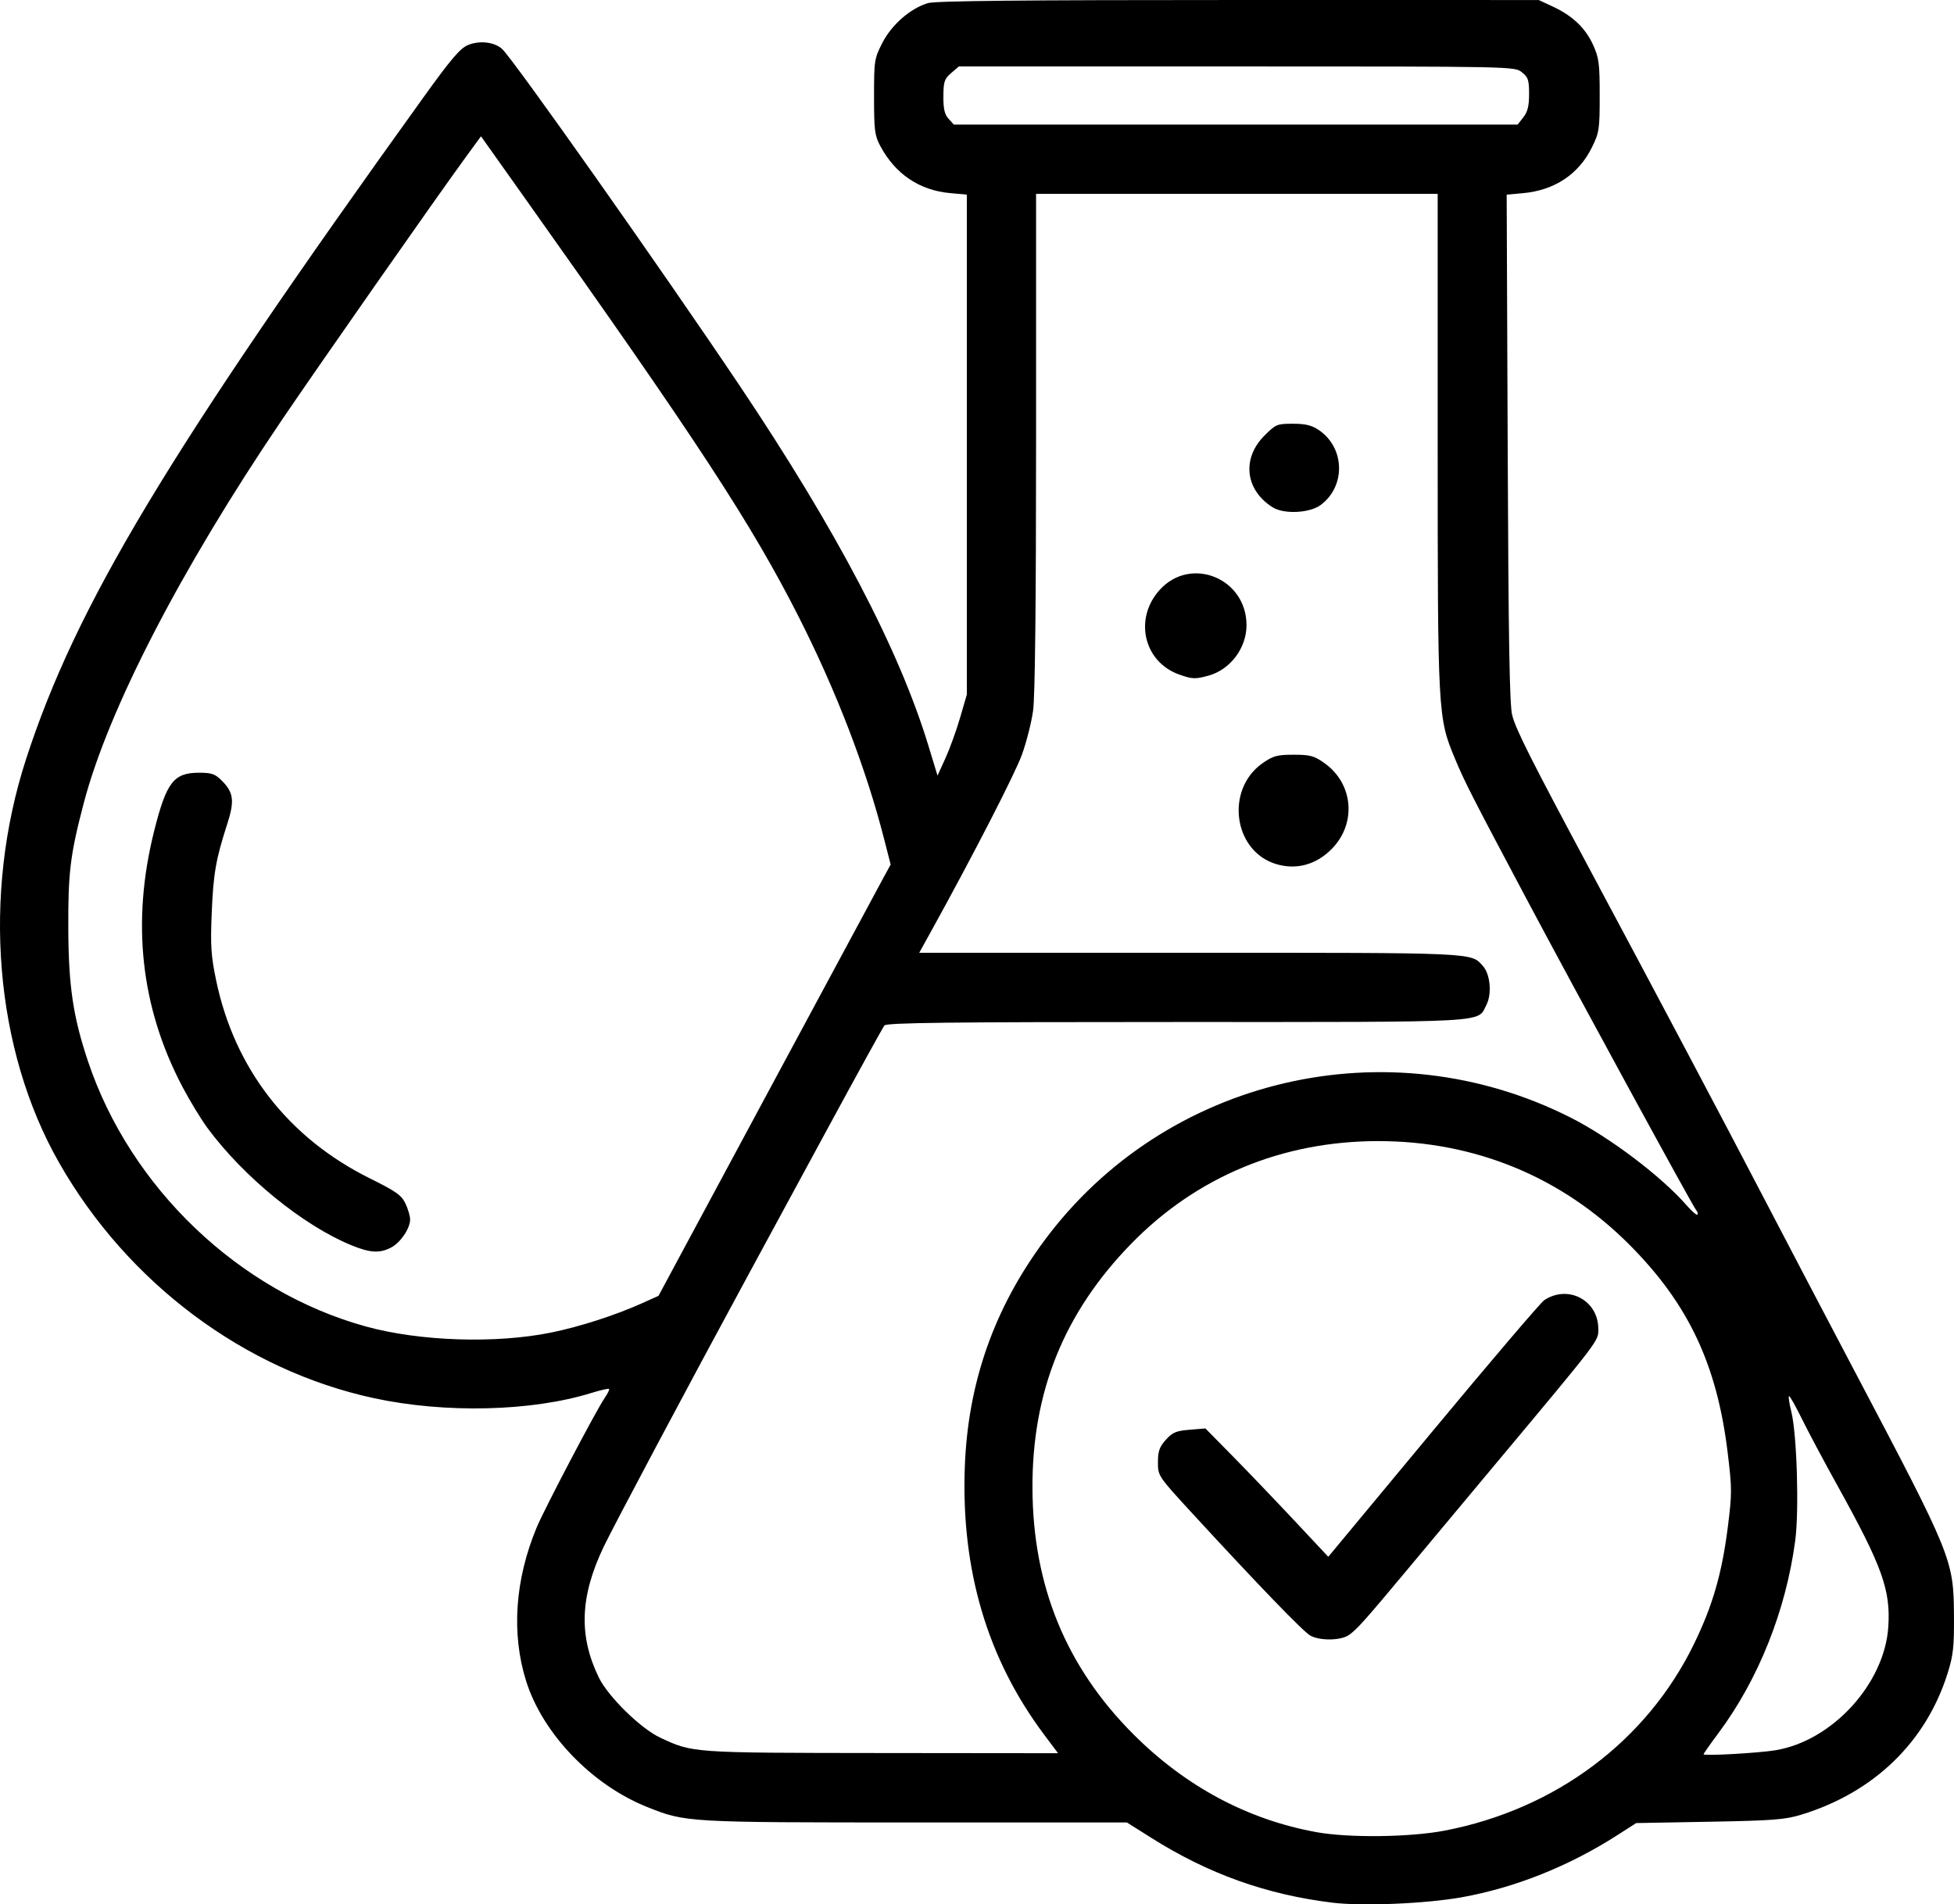 <?xml version="1.0" encoding="UTF-8" standalone="no"?>
<!-- Created with Inkscape (http://www.inkscape.org/) -->

<svg
   version="1.1"
   id="svg1"
   width="705.493"
   height="687.558"
   viewBox="0 0 705.493 687.558"
   xmlns="http://www.w3.org/2000/svg"
   xmlns:svg="http://www.w3.org/2000/svg">
  <defs
     id="defs1" />
  <g
     id="g1"
     transform="translate(-182.924,-166.01)">
    <path
       style="fill:#000000"
       d="m 664,852.966 c -23.902,-2.93 -44.734,-10.382 -65.358,-23.382 L 589.784,824 h -76.327 c -82.824,0 -82.963,-0.008 -96.952,-5.609 -19.885,-7.96 -37.635,-26.437 -43.606,-45.392 -5.402,-17.146 -4.074,-36.594 3.79,-55.5 2.798,-6.728 21.563,-42.461 24.58,-46.808 1.072,-1.544 1.768,-2.988 1.547,-3.21 -0.221,-0.221 -3.083,0.43 -6.359,1.447 C 374.935,675.612 343.746,676.368 318,670.831 271.239,660.776 229.033,629.235 204.29,585.855 180.931,544.901 176.372,489.166 192.361,440 c 18.004,-55.361 50.919,-110.164 143.466,-238.867 9.908,-13.779 13.221,-17.673 16.033,-18.848 4.186,-1.749 9.541,-1.137 12.358,1.412 3.962,3.586 57.617,79.63 85.587,121.303 35.14,52.354 57.716,95.395 68.329,130.269 l 3.277,10.769 2.859,-6.269 c 1.572,-3.448 3.955,-10.032 5.294,-14.631 L 532,416.776 v -90.249 -90.249 l -6.057,-0.549 c -11.069,-1.004 -19.779,-6.884 -25.187,-17.006 -2.023,-3.786 -2.256,-5.623 -2.256,-17.795 0,-13.128 0.099,-13.765 3.018,-19.471 3.347,-6.543 10.1,-12.426 16.444,-14.327 2.702,-0.81 34.472,-1.127 112.154,-1.12 l 108.384,0.01 5.065,2.359 c 7.141,3.325 11.8,7.762 14.558,13.864 2.11,4.669 2.376,6.713 2.376,18.257 0,12.203 -0.171,13.348 -2.79,18.682 -4.778,9.73 -13.5,15.536 -24.89,16.568 l -5.907,0.536 0.368,91.607 c 0.279,69.404 0.673,92.76 1.626,96.362 1.418,5.36 6.666,15.775 28.592,56.745 23.78,44.433 47.973,90.115 62.493,118 7.303,14.025 21.933,41.925 32.512,62 35.39,67.16 35.759,68.068 35.904,88.5 0.078,11.001 -0.268,14.153 -2.25,20.5 -7.786,24.934 -26.631,43.176 -52.892,51.199 -5.884,1.798 -10.207,2.129 -33.177,2.544 l -26.411,0.477 -6.821,4.372 c -17.487,11.209 -36.848,18.942 -56.109,22.41 -12.926,2.327 -35.905,3.293 -46.748,1.964 z m 40.556,-26.022 c 40.061,-7.731 72.932,-32.352 89.999,-67.411 6.717,-13.798 10.067,-25.371 12.187,-42.102 1.555,-12.273 1.55,-13.935 -0.083,-27.277 -3.868,-31.596 -14.194,-53.407 -35.349,-74.665 C 746.895,590.955 715.515,578 680.5,578 c -34.652,0 -65.602,12.875 -89.2,37.107 -24.279,24.931 -35.787,53.502 -35.605,88.393 0.184,35.145 12.12,64.252 36.305,88.527 18.844,18.915 41.336,30.962 66.235,35.475 11.699,2.121 33.819,1.854 46.322,-0.559 z M 656,756.53 C 653.477,755.128 637.011,738.073 613.685,712.703 601.014,698.922 601,698.901 601,693.969 c 0,-4.008 0.533,-5.534 2.832,-8.107 2.406,-2.693 3.695,-3.241 8.566,-3.645 l 5.734,-0.475 9.73,9.879 c 5.351,5.434 15.334,15.86 22.184,23.17 L 662.5,728.082 700.347,682.5 c 20.816,-25.07 38.881,-46.259 40.144,-47.087 8.684,-5.69 19.508,0.091 19.508,10.418 0,4.448 0.987,3.153 -37.463,49.17 -9.88,11.824 -23.781,28.473 -30.893,36.998 -16.027,19.212 -18.742,22.255 -21.72,24.341 -2.886,2.022 -10.443,2.125 -13.924,0.19 z m 168,41.397 c 20.497,-3.41 39.33,-24.013 40.693,-44.516 0.886,-13.325 -2.182,-21.864 -18.305,-50.941 C 841.5,693.655 835.7,682.773 833.5,678.289 c -2.2,-4.484 -4.278,-8.183 -4.619,-8.221 -0.34,-0.037 0.024,2.519 0.81,5.682 2.012,8.098 2.84,35.711 1.396,46.539 -3.362,25.209 -13.296,50.101 -27.706,69.429 -2.96,3.97 -5.382,7.415 -5.382,7.656 0,0.681 19.856,-0.424 26,-1.446 z M 559.873,792.25 c -20.485,-27.334 -30,-59.524 -28.599,-96.75 1.144,-30.403 10.61,-57.229 28.854,-81.774 43.706,-58.798 123.973,-77.502 189.834,-44.236 14.229,7.187 32.85,21.28 42.008,31.793 1.813,2.081 3.525,3.554 3.805,3.274 0.28,-0.28 0.037,-1.083 -0.54,-1.784 C 793.883,601.133 751.397,523.172 733.777,490 714.161,453.069 711.721,448.284 708.218,439.869 702.056,425.068 702,424.033 702,325.369 V 236 H 629.5 557 v 89.428 c 0,58.299 -0.374,92.117 -1.075,97.154 -0.591,4.25 -2.401,11.391 -4.022,15.871 -2.518,6.958 -17.572,36.238 -32.802,63.797 l -4.283,7.75 h 97.623 c 104.224,0 101.522,-0.123 105.927,4.821 2.633,2.956 3.256,10.07 1.226,13.996 C 716.211,535.36 722.732,535 607.672,535 c -82.341,0 -104.639,0.264 -105.429,1.25 -0.551,0.688 -9.663,17.225 -20.249,36.75 -10.586,19.525 -23.639,43.6 -29.006,53.5 -21.623,39.882 -48.522,90.461 -52.119,98 -8.543,17.907 -9.067,32.102 -1.743,47.164 3.339,6.867 15.074,18.385 22.084,21.676 11.874,5.575 11.138,5.523 80.006,5.595 L 564.932,799 Z m 83.812,-314.267 c -15.507,-4.655 -18.476,-27.005 -4.845,-36.47 3.795,-2.635 5.198,-3.013 11.169,-3.009 5.972,0.003 7.362,0.38 11.071,3 10.537,7.443 11.733,21.946 2.565,31.114 -5.64,5.64 -12.713,7.541 -19.96,5.365 z m -35.03,-68.442 c -12.817,-4.57 -16.409,-20.166 -7.035,-30.542 11.178,-12.372 31.268,-4.282 31.358,12.629 0.044,8.3 -5.806,16.12 -13.701,18.312 -4.777,1.327 -5.902,1.284 -10.622,-0.399 z m 33.756,-60.373 c -9.921,-6.239 -11.221,-17.621 -2.957,-25.886 4.089,-4.089 4.553,-4.282 10.266,-4.282 4.552,0 6.784,0.539 9.328,2.253 9.481,6.389 9.848,20.27 0.715,27.077 -3.973,2.962 -13.261,3.41 -17.352,0.837 z M 382,647.106 c 10.312,-2.109 22.991,-6.195 32.595,-10.505 l 6.079,-2.728 39.354,-73.186 c 21.645,-40.253 40.505,-75.289 41.912,-77.86 l 2.557,-4.673 -2.39,-9.327 C 495.595,443.403 484.935,415.658 471.437,389 454.34,355.231 434.827,325.401 371.541,236.282 l -14.959,-21.065 -5.581,7.641 c -10.449,14.306 -53.308,75.576 -66.553,95.141 -36.29,53.607 -62.491,104.33 -71.305,138.04 -4.883,18.677 -5.649,24.941 -5.558,45.46 0.092,20.493 1.737,31.582 7.046,47.5 15.284,45.823 54.614,83.374 100.511,95.965 19.474,5.343 46.906,6.221 66.858,2.141 z m -72.262,-31.524 c -17.438,-7.171 -38.825,-24.603 -51.901,-42.304 -2.314,-3.132 -6.386,-9.834 -9.049,-14.893 C 233.714,529.754 230.312,498.911 238.594,465.984 243.015,448.405 245.645,445 254.799,445 c 4.563,0 5.779,0.425 8.226,2.872 4.242,4.242 4.633,7.309 1.978,15.532 -4.151,12.859 -5.042,17.941 -5.631,32.096 -0.496,11.937 -0.268,15.517 1.551,24.294 6.625,31.983 26.07,57.062 55.584,71.688 9.432,4.674 11.374,6.046 12.805,9.047 0.928,1.946 1.685,4.535 1.683,5.754 -0.006,3.274 -3.485,8.401 -6.902,10.168 -4.107,2.124 -7.593,1.913 -14.356,-0.869 z M 732.927,208.365 C 734.482,206.388 735,204.284 735,199.938 c 0,-5.067 -0.33,-6.052 -2.635,-7.865 C 729.739,190.007 729.387,190 629.421,190 H 529.112 l -2.769,2.382 c -2.443,2.101 -2.773,3.089 -2.806,8.393 -0.028,4.544 0.428,6.526 1.868,8.118 L 527.31,211 h 101.772 101.772 z"
       id="path1" />
  </g>
</svg>
